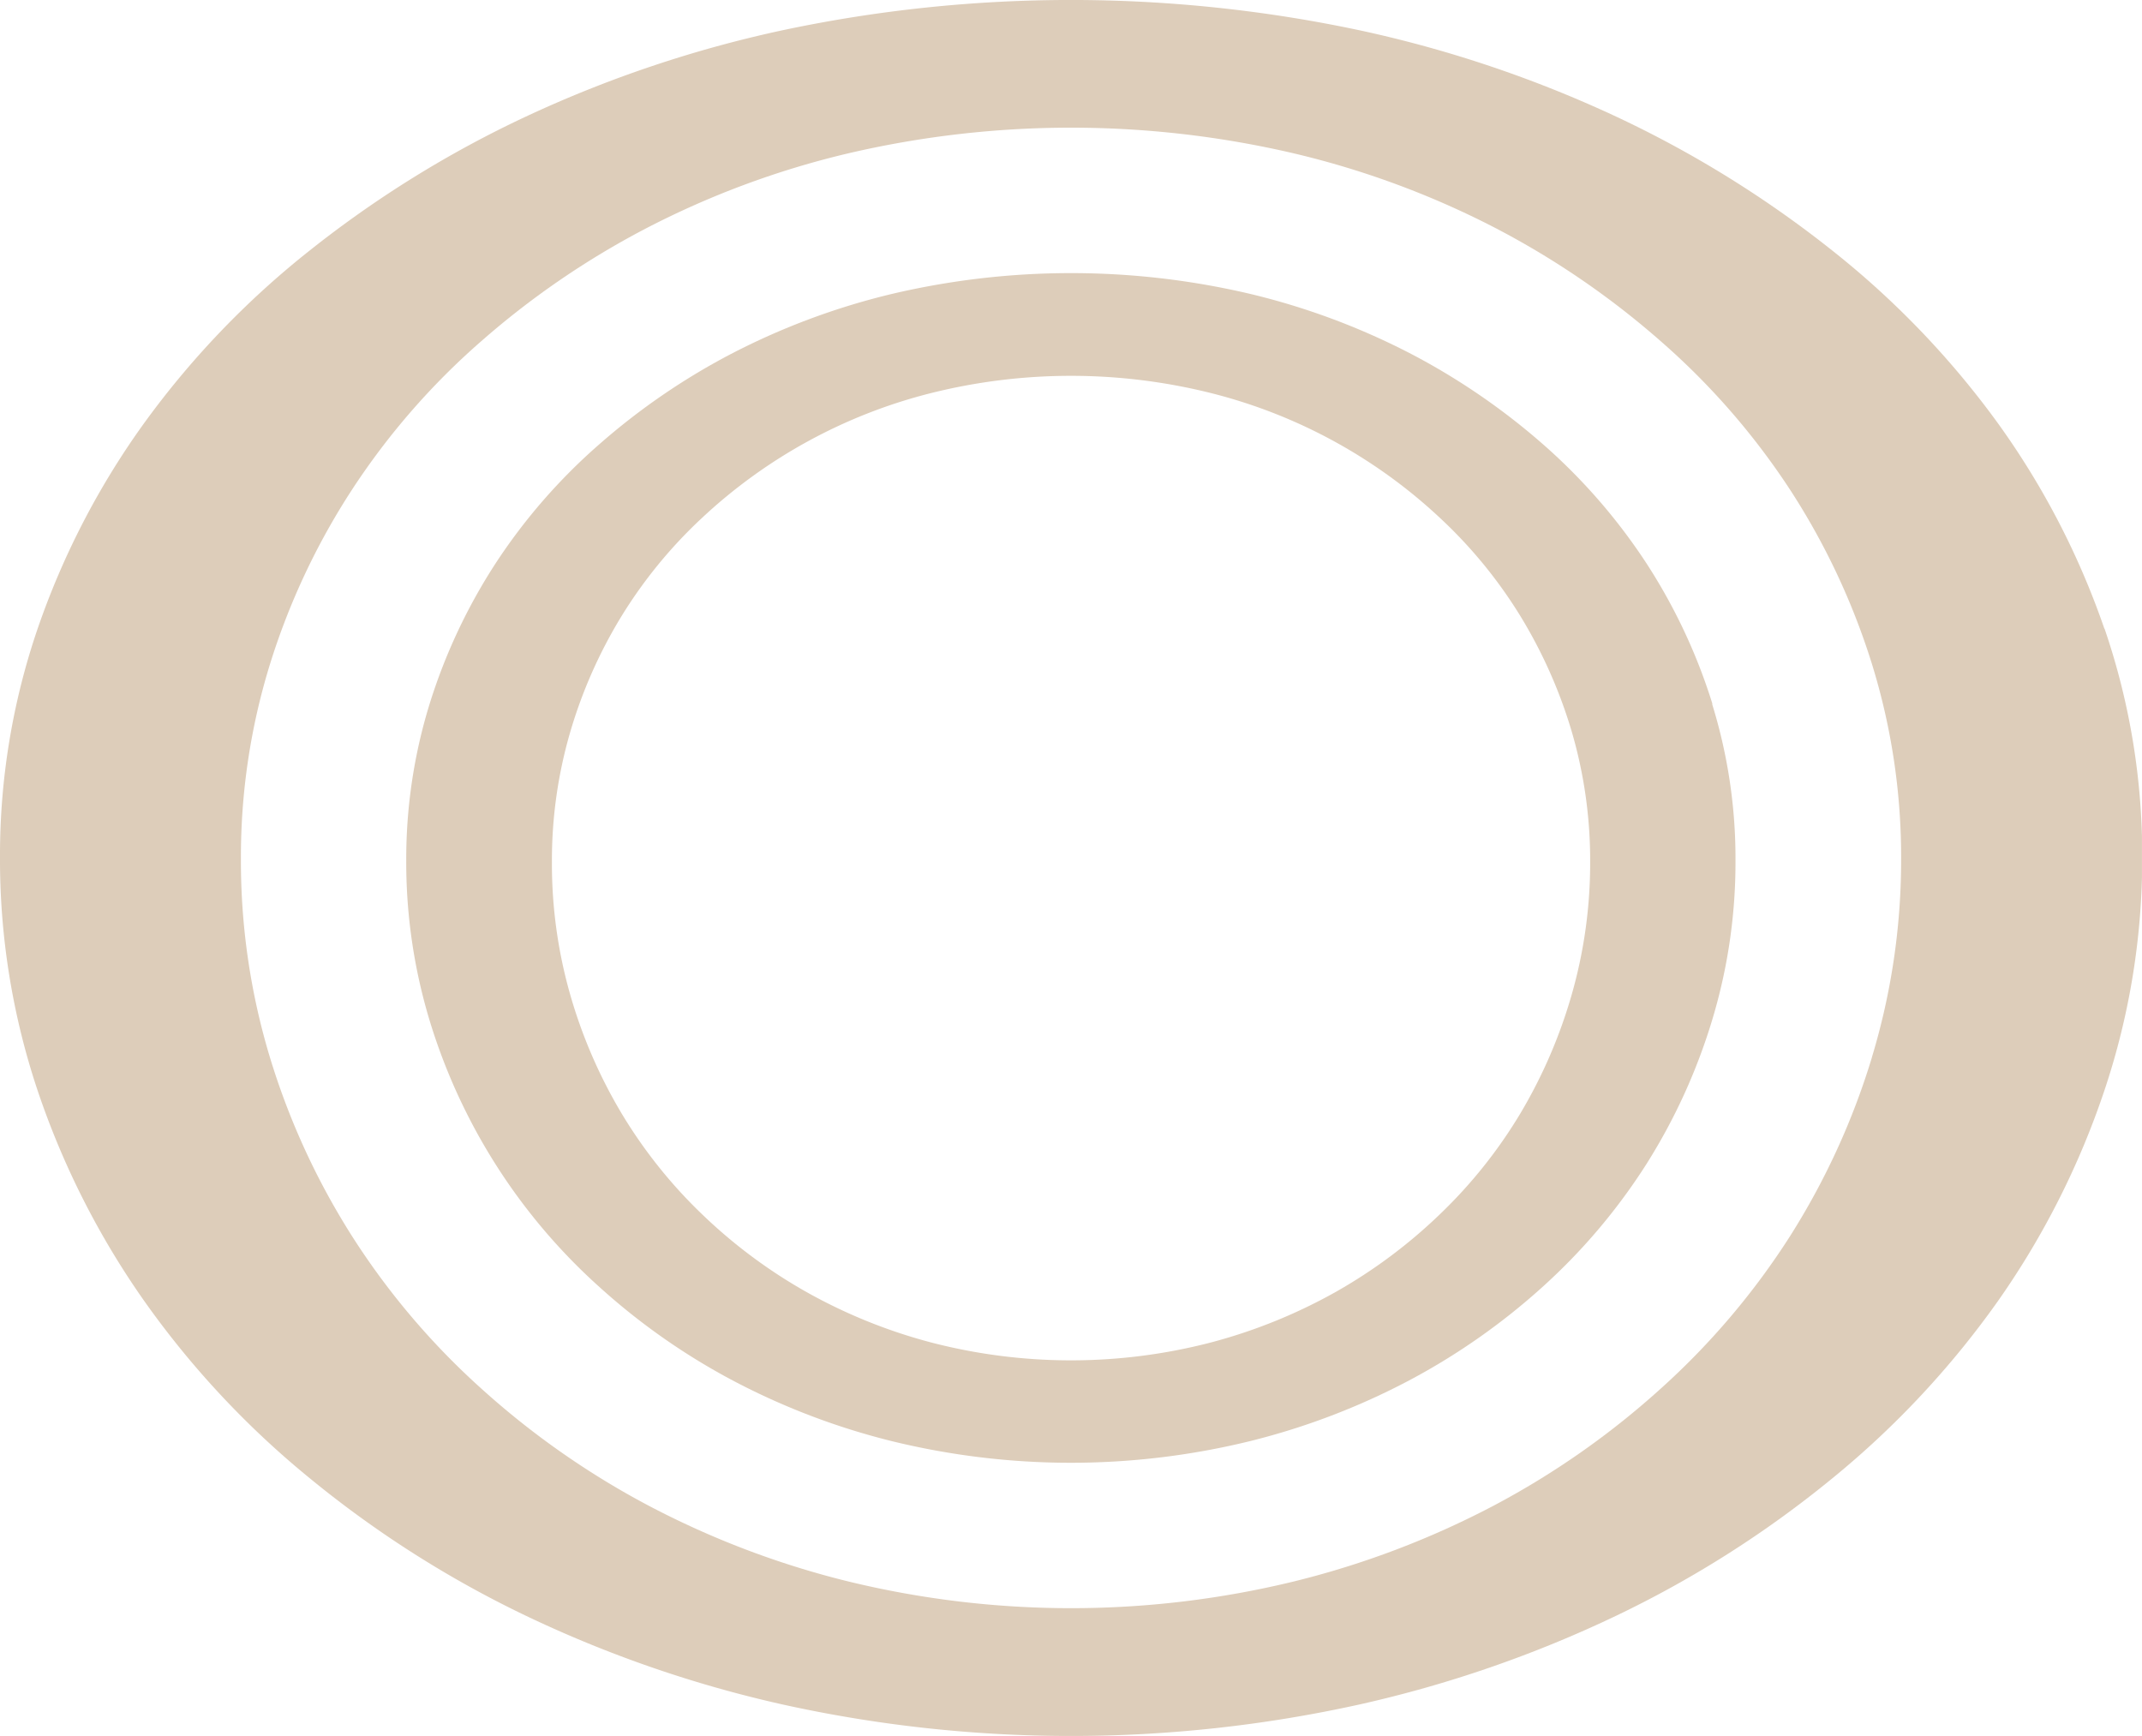 <svg xmlns="http://www.w3.org/2000/svg" xmlns:xlink="http://www.w3.org/1999/xlink" width="55.638" height="45.088" viewBox="0 0 55.638 45.088">
  <defs>
    <clipPath id="clip-path">
      <rect id="Rettangolo_867" data-name="Rettangolo 867" width="55.637" height="45.088" fill="#ddcdba"/>
    </clipPath>
  </defs>
  <g id="cnt1-sez1-el1-icn1" transform="translate(0 0)">
    <g id="Raggruppa_891" data-name="Raggruppa 891" transform="translate(0 0)" clip-path="url(#clip-path)">
      <path id="Tracciato_1785" data-name="Tracciato 1785" d="M54.66,16.327a20.566,20.566,0,0,0-2.753-5.318,22.754,22.754,0,0,0-4.312-4.5A28.331,28.331,0,0,0,41.982,3.03,31.33,31.33,0,0,0,35.316.787a36.086,36.086,0,0,0-14.995,0A31.33,31.33,0,0,0,13.655,3.03,28.331,28.331,0,0,0,8.042,6.508a22.7,22.7,0,0,0-4.311,4.5A20.519,20.519,0,0,0,.978,16.327,18.167,18.167,0,0,0,0,22.265a18.909,18.909,0,0,0,.978,6.062A21.3,21.3,0,0,0,3.732,33.77a23.269,23.269,0,0,0,4.311,4.622,27.708,27.708,0,0,0,5.613,3.572,31.327,31.327,0,0,0,6.666,2.305,34.709,34.709,0,0,0,14.995,0,31.327,31.327,0,0,0,6.666-2.305A27.708,27.708,0,0,0,47.6,38.392a23.329,23.329,0,0,0,4.312-4.622,21.253,21.253,0,0,0,2.753-5.458,18.906,18.906,0,0,0,.978-6.047,18.122,18.122,0,0,0-.978-5.938M48.623,27.462a18.9,18.9,0,0,1-2.133,4.654,19.263,19.263,0,0,1-3.343,3.942A21.354,21.354,0,0,1,38.8,39.105a22.857,22.857,0,0,1-5.167,1.964,24.476,24.476,0,0,1-11.623,0,22.813,22.813,0,0,1-5.165-1.964,21.365,21.365,0,0,1-4.351-3.047A19.2,19.2,0,0,1,9.15,32.116a18.9,18.9,0,0,1-2.135-4.64,17.6,17.6,0,0,1-.757-5.169,16.909,16.909,0,0,1,.757-5.064A18.189,18.189,0,0,1,9.15,12.708,18.653,18.653,0,0,1,12.491,8.87,21.7,21.7,0,0,1,16.842,5.9a22.713,22.713,0,0,1,5.165-1.911,25.427,25.427,0,0,1,11.623,0A22.756,22.756,0,0,1,38.8,5.9,21.687,21.687,0,0,1,43.146,8.87a18.712,18.712,0,0,1,3.343,3.838,18.244,18.244,0,0,1,2.133,4.534,16.91,16.91,0,0,1,.759,5.064,17.635,17.635,0,0,1-.759,5.155" transform="translate(0 0)" fill="#ddcdba"/>
      <path id="Tracciato_1786" data-name="Tracciato 1786" d="M40.2,15.406A14.7,14.7,0,0,0,38.49,11.76a15.092,15.092,0,0,0-2.675-3.084,17.47,17.47,0,0,0-3.486-2.384,18.293,18.293,0,0,0-4.137-1.536,20.306,20.306,0,0,0-9.3,0,18.293,18.293,0,0,0-4.137,1.536,17.41,17.41,0,0,0-3.484,2.384A14.99,14.99,0,0,0,8.59,11.76a14.714,14.714,0,0,0-1.711,3.646,13.634,13.634,0,0,0-.607,4.068,14.2,14.2,0,0,0,.607,4.154,15.261,15.261,0,0,0,4.386,6.9,17.075,17.075,0,0,0,3.484,2.448,18.214,18.214,0,0,0,4.137,1.578,19.537,19.537,0,0,0,9.3,0,18.214,18.214,0,0,0,4.137-1.578,17.133,17.133,0,0,0,3.486-2.448,15.5,15.5,0,0,0,2.675-3.168,15.253,15.253,0,0,0,1.708-3.74,14.132,14.132,0,0,0,.607-4.144,13.527,13.527,0,0,0-.607-4.068M36.55,22.937a13.065,13.065,0,0,1-1.336,3.1,12.571,12.571,0,0,1-2.09,2.621,13.4,13.4,0,0,1-2.719,2.026,13.811,13.811,0,0,1-3.232,1.307,14.447,14.447,0,0,1-7.267,0,13.781,13.781,0,0,1-3.232-1.307,13.369,13.369,0,0,1-2.721-2.026,12.626,12.626,0,0,1-2.09-2.621,12.981,12.981,0,0,1-1.334-3.087,12.362,12.362,0,0,1-.473-3.437,11.886,11.886,0,0,1,.473-3.368,12.479,12.479,0,0,1,1.334-3.017,12.238,12.238,0,0,1,2.09-2.552,13.536,13.536,0,0,1,5.953-3.244,14.972,14.972,0,0,1,7.267,0,13.518,13.518,0,0,1,5.951,3.244,12.186,12.186,0,0,1,2.09,2.552A12.616,12.616,0,0,1,36.55,16.14a11.887,11.887,0,0,1,.474,3.368,12.4,12.4,0,0,1-.474,3.429" transform="translate(4.28 2.877)" fill="#ddcdba"/>
    </g>
  </g>
</svg>
